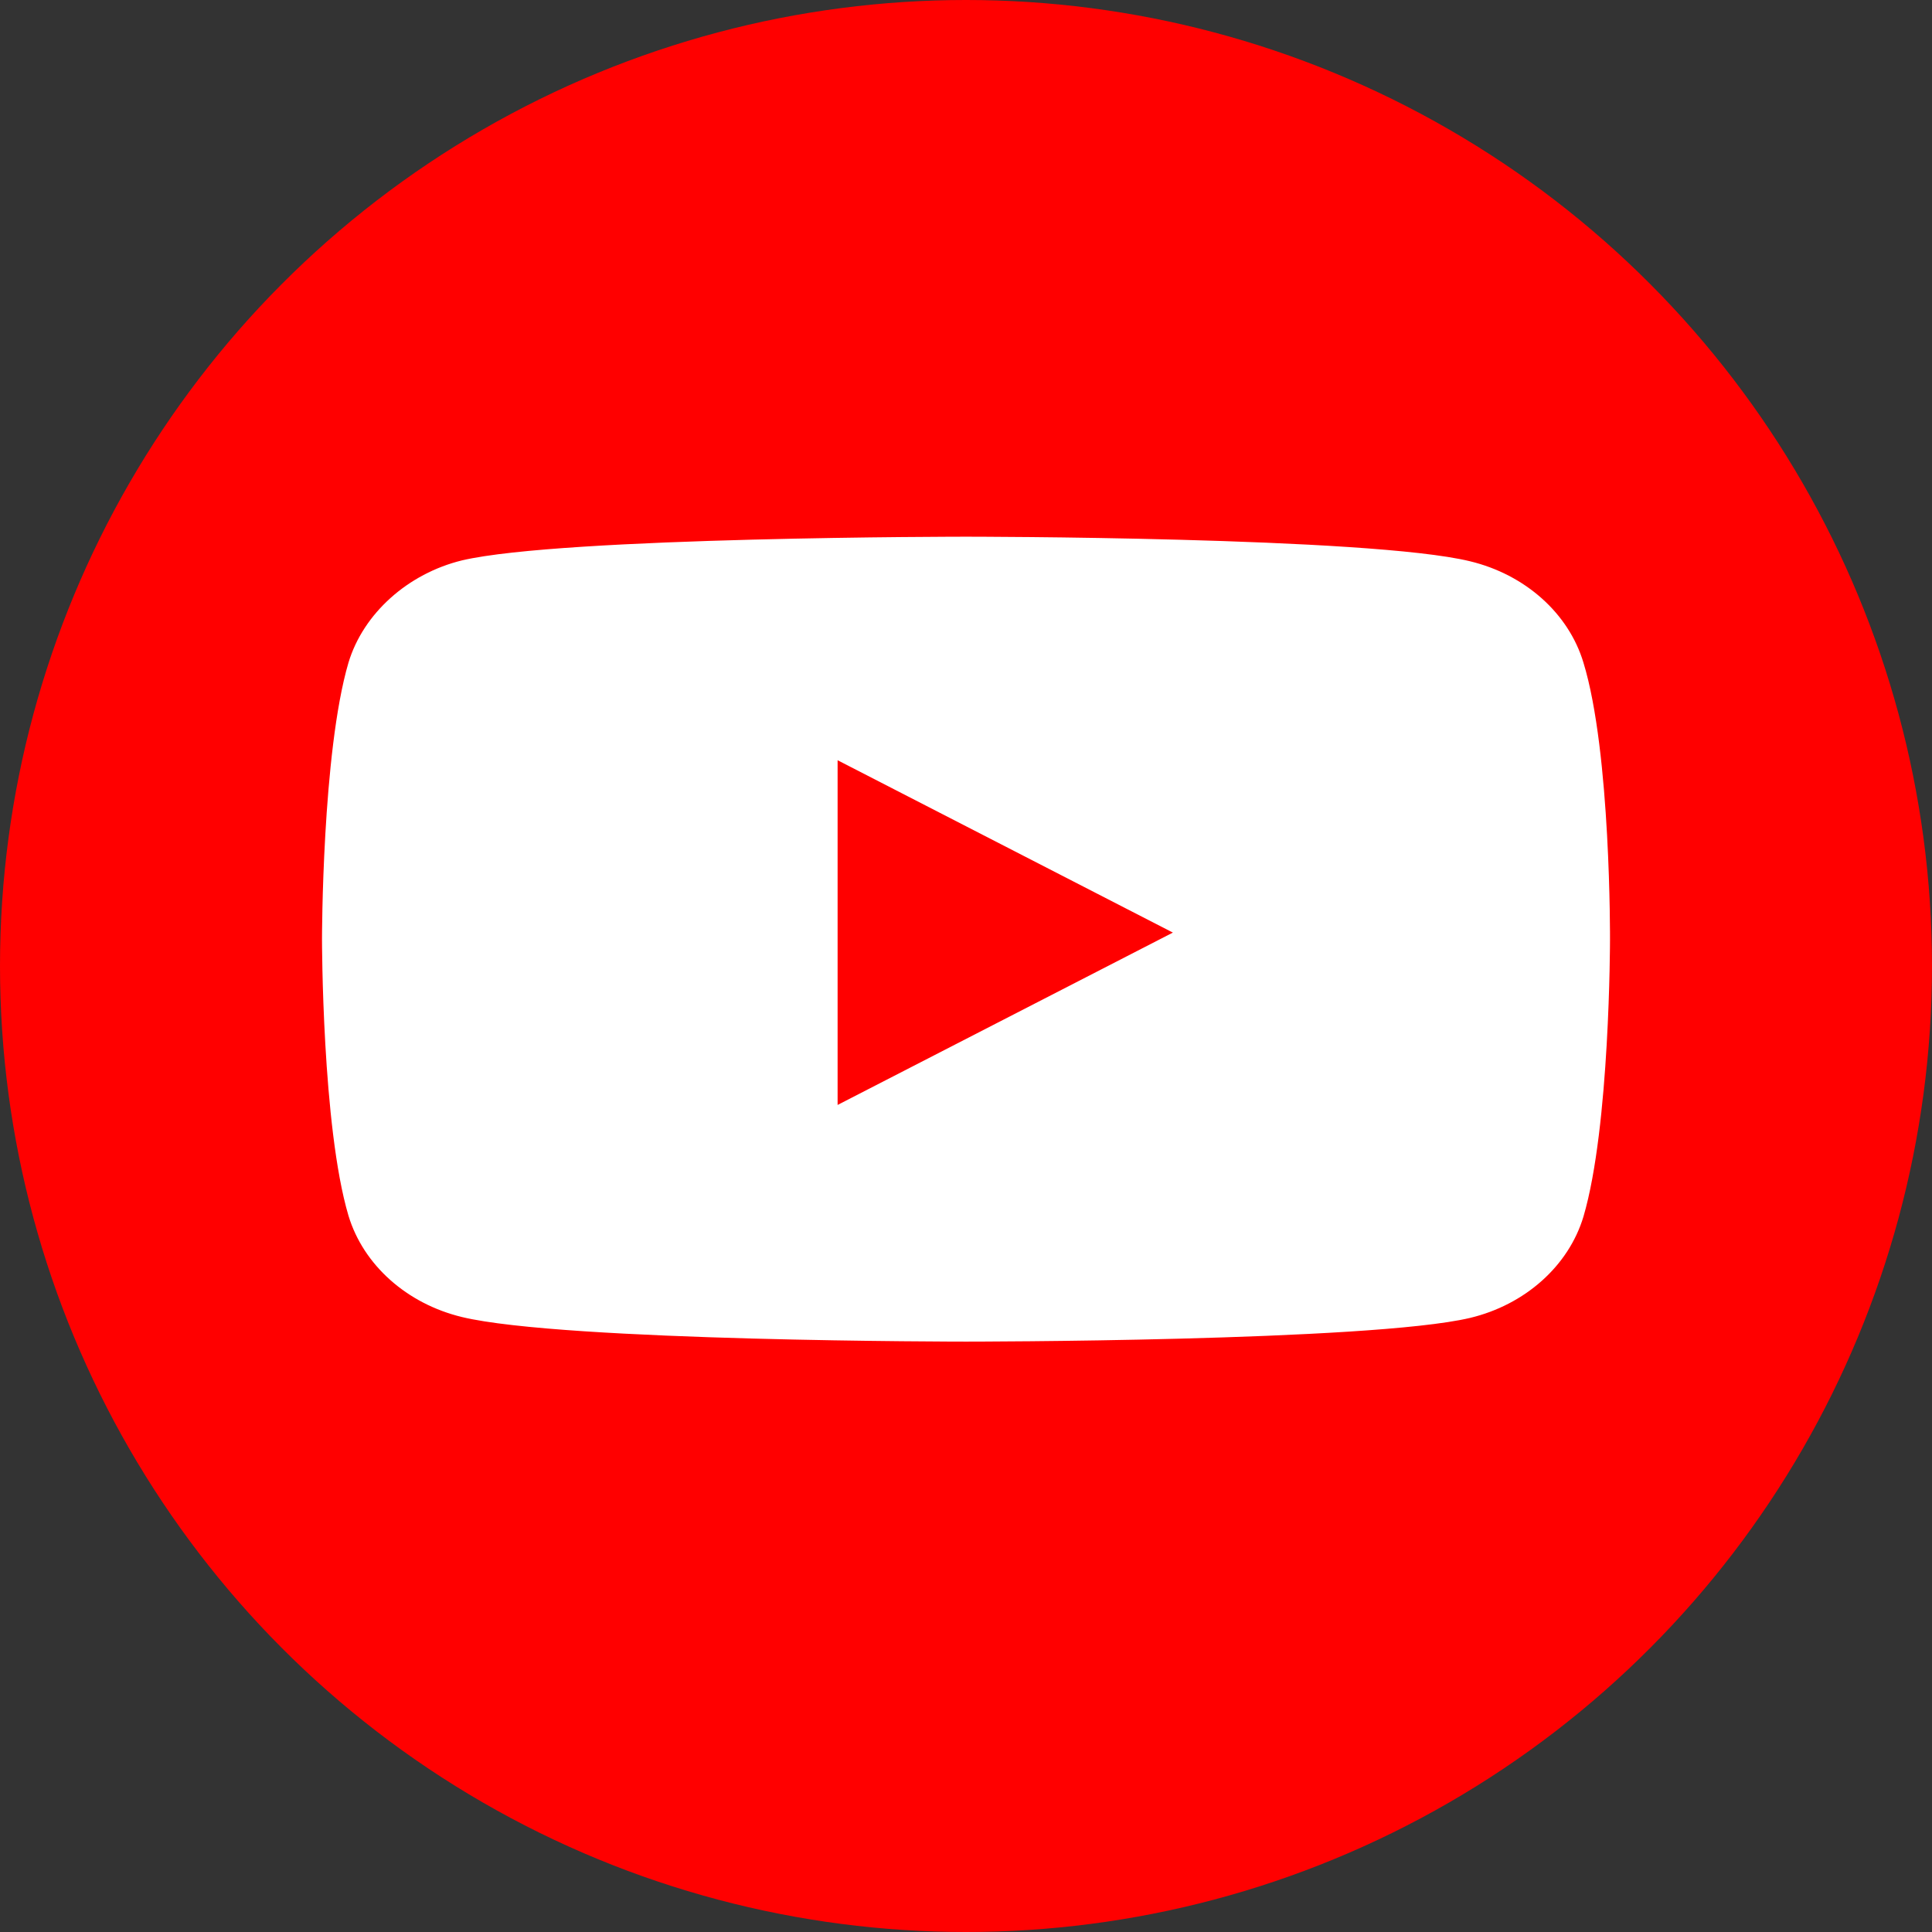 <svg viewBox="0 0 24 24" fill="none" xmlns="http://www.w3.org/2000/svg">
<rect x="0" y="0" width="24" height="24" fill="#333333" stroke="none"/>
<circle cx="12" cy="12" r="12" fill="#FF0000"/>
<path fill-rule="evenodd" clip-rule="evenodd" d="M18.26 6.972C18.946 7.137 19.486 7.619 19.67 8.231C20.013 9.349 20 11.678 20 11.678C20 11.678 20 13.996 19.67 15.114C19.486 15.725 18.946 16.208 18.26 16.372C17.008 16.666 12 16.666 12 16.666C12 16.666 7.005 16.666 5.74 16.361C5.054 16.196 4.514 15.714 4.329 15.102C4 13.996 4 11.666 4 11.666C4 11.666 4 9.349 4.329 8.231C4.514 7.619 5.068 7.125 5.74 6.961C6.992 6.667 12 6.667 12 6.667C12 6.667 17.008 6.667 18.26 6.972ZM14.57 11.585L10.405 13.726V9.444L14.57 11.585Z" fill="white"/>
</svg>
